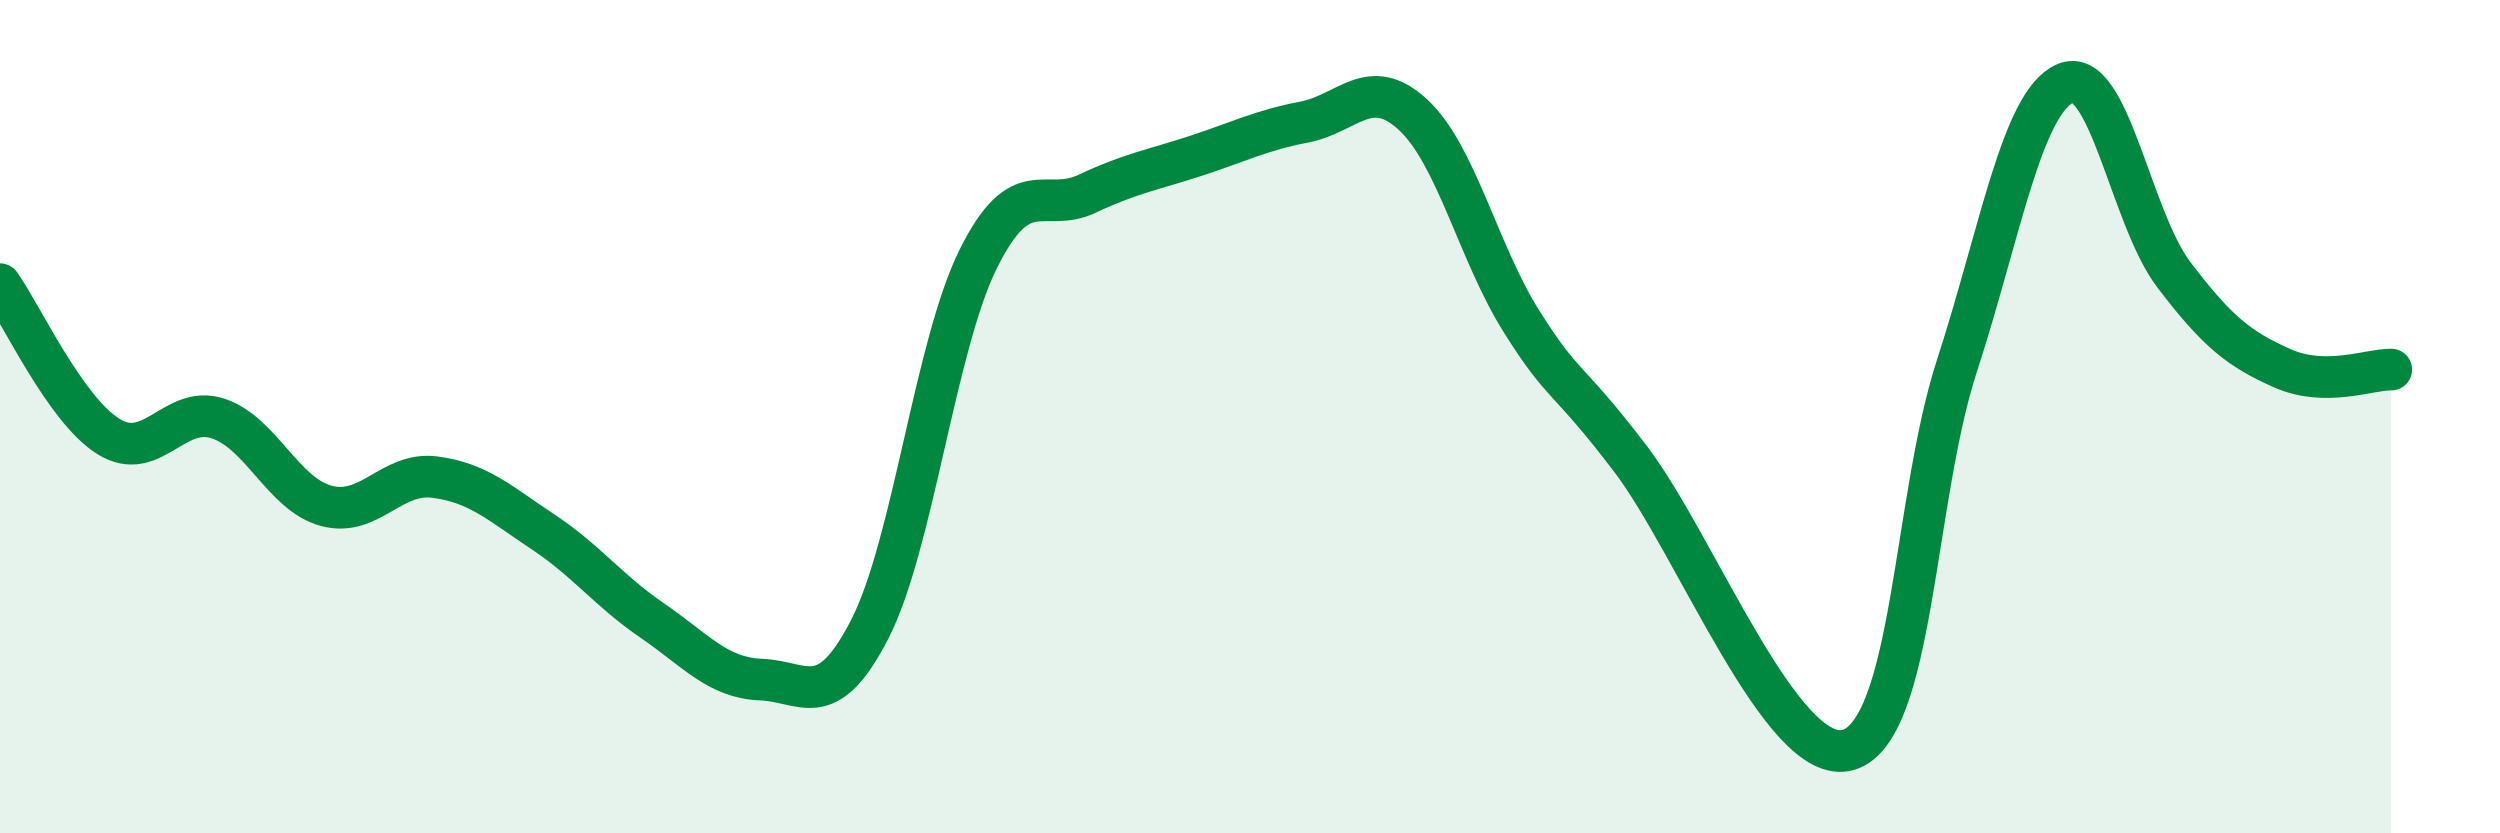 
    <svg width="60" height="20" viewBox="0 0 60 20" xmlns="http://www.w3.org/2000/svg">
      <path
        d="M 0,6.82 C 0.52,7.55 1.57,9.84 2.61,10.48 C 3.65,11.12 4.18,9.71 5.22,10.04 C 6.26,10.37 6.79,11.86 7.83,12.14 C 8.87,12.42 9.39,11.32 10.43,11.45 C 11.47,11.58 12,12.08 13.04,12.77 C 14.08,13.46 14.61,14.18 15.65,14.89 C 16.69,15.6 17.22,16.27 18.26,16.31 C 19.3,16.35 19.83,17.13 20.87,15.11 C 21.91,13.09 22.44,8.3 23.48,6.21 C 24.52,4.12 25.05,5.14 26.09,4.65 C 27.13,4.16 27.66,4.08 28.7,3.74 C 29.74,3.4 30.26,3.13 31.3,2.93 C 32.34,2.73 32.87,1.79 33.91,2.75 C 34.95,3.71 35.48,6.07 36.52,7.72 C 37.56,9.37 37.56,8.95 39.13,11.01 C 40.7,13.07 42.78,18.44 44.35,18 C 45.92,17.56 45.92,12 46.96,8.8 C 48,5.6 48.53,2.44 49.57,2 C 50.61,1.56 51.13,5.22 52.17,6.59 C 53.21,7.96 53.74,8.38 54.78,8.84 C 55.82,9.3 56.87,8.86 57.39,8.87L57.39 20L0 20Z"
        fill="#008740"
        opacity="0.1"
        stroke-linecap="round"
        stroke-linejoin="round"
      />
      <path
        d="M 0,6.82 C 0.52,7.55 1.57,9.84 2.61,10.48 C 3.65,11.12 4.18,9.71 5.22,10.04 C 6.26,10.37 6.79,11.86 7.83,12.14 C 8.87,12.42 9.39,11.32 10.43,11.45 C 11.47,11.58 12,12.08 13.04,12.77 C 14.08,13.46 14.61,14.18 15.65,14.89 C 16.69,15.6 17.22,16.27 18.26,16.31 C 19.3,16.35 19.83,17.13 20.87,15.11 C 21.91,13.09 22.44,8.3 23.48,6.21 C 24.52,4.12 25.05,5.14 26.09,4.65 C 27.13,4.16 27.66,4.08 28.7,3.74 C 29.74,3.4 30.26,3.13 31.3,2.93 C 32.34,2.73 32.87,1.79 33.91,2.75 C 34.95,3.71 35.48,6.07 36.52,7.72 C 37.56,9.37 37.56,8.95 39.13,11.01 C 40.7,13.07 42.78,18.44 44.35,18 C 45.92,17.56 45.92,12 46.96,8.8 C 48,5.6 48.53,2.44 49.57,2 C 50.61,1.56 51.13,5.22 52.17,6.59 C 53.21,7.96 53.74,8.38 54.78,8.84 C 55.82,9.3 56.87,8.86 57.39,8.87"
        stroke="#008740"
        stroke-width="1"
        fill="none"
        stroke-linecap="round"
        stroke-linejoin="round"
      />
    </svg>
  